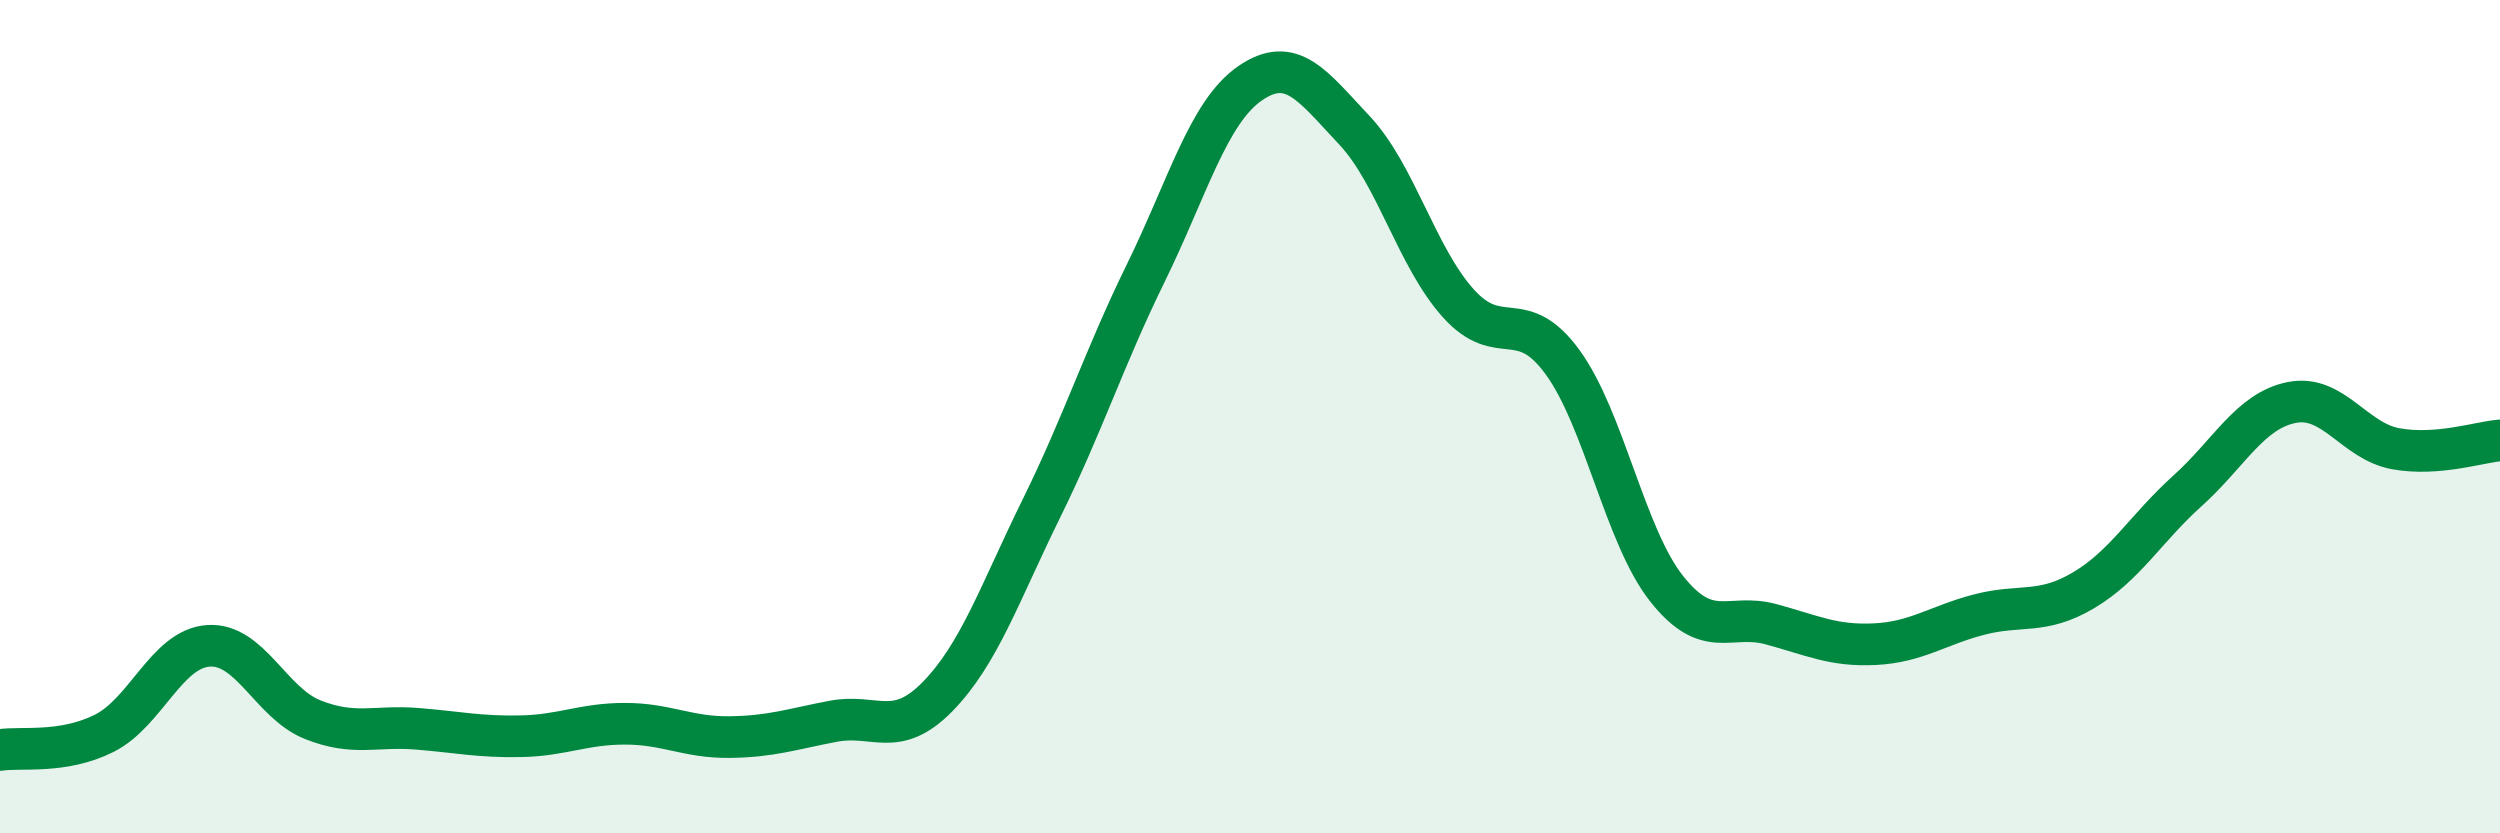 
    <svg width="60" height="20" viewBox="0 0 60 20" xmlns="http://www.w3.org/2000/svg">
      <path
        d="M 0,18 C 0.5,17.92 1.5,18.1 2.5,17.6 C 3.5,17.1 4,15.57 5,15.5 C 6,15.43 6.5,16.87 7.5,17.27 C 8.5,17.67 9,17.41 10,17.49 C 11,17.57 11.5,17.69 12.5,17.67 C 13.5,17.65 14,17.37 15,17.37 C 16,17.37 16.5,17.7 17.5,17.69 C 18.5,17.68 19,17.5 20,17.31 C 21,17.12 21.5,17.74 22.5,16.72 C 23.5,15.7 24,14.22 25,12.19 C 26,10.16 26.5,8.59 27.5,6.55 C 28.5,4.51 29,2.69 30,2 C 31,1.31 31.5,2.06 32.5,3.12 C 33.5,4.18 34,6.17 35,7.28 C 36,8.39 36.5,7.32 37.5,8.69 C 38.5,10.06 39,12.87 40,14.13 C 41,15.39 41.5,14.71 42.5,14.98 C 43.5,15.25 44,15.51 45,15.46 C 46,15.41 46.5,15.01 47.5,14.75 C 48.5,14.49 49,14.76 50,14.17 C 51,13.58 51.5,12.68 52.5,11.78 C 53.5,10.88 54,9.86 55,9.66 C 56,9.46 56.5,10.59 57.5,10.77 C 58.5,10.95 59.5,10.61 60,10.57L60 20L0 20Z"
        fill="#008740"
        opacity="0.1"
        stroke-linecap="round"
        stroke-linejoin="round"
      />
      <path
        d="M 0,18 C 0.5,17.92 1.5,18.1 2.5,17.6 C 3.5,17.1 4,15.57 5,15.5 C 6,15.43 6.5,16.87 7.5,17.27 C 8.5,17.67 9,17.41 10,17.49 C 11,17.57 11.5,17.69 12.5,17.67 C 13.5,17.65 14,17.37 15,17.37 C 16,17.37 16.5,17.7 17.5,17.69 C 18.5,17.68 19,17.5 20,17.31 C 21,17.12 21.5,17.74 22.5,16.72 C 23.5,15.7 24,14.22 25,12.19 C 26,10.16 26.5,8.59 27.5,6.55 C 28.5,4.51 29,2.69 30,2 C 31,1.31 31.5,2.06 32.5,3.12 C 33.5,4.18 34,6.17 35,7.28 C 36,8.39 36.5,7.32 37.5,8.69 C 38.5,10.06 39,12.87 40,14.13 C 41,15.39 41.5,14.71 42.5,14.98 C 43.5,15.25 44,15.51 45,15.46 C 46,15.41 46.5,15.01 47.5,14.75 C 48.5,14.49 49,14.76 50,14.17 C 51,13.58 51.5,12.68 52.5,11.78 C 53.5,10.88 54,9.86 55,9.66 C 56,9.46 56.5,10.59 57.5,10.77 C 58.5,10.95 59.5,10.61 60,10.57"
        stroke="#008740"
        stroke-width="1"
        fill="none"
        stroke-linecap="round"
        stroke-linejoin="round"
      />
    </svg>
  